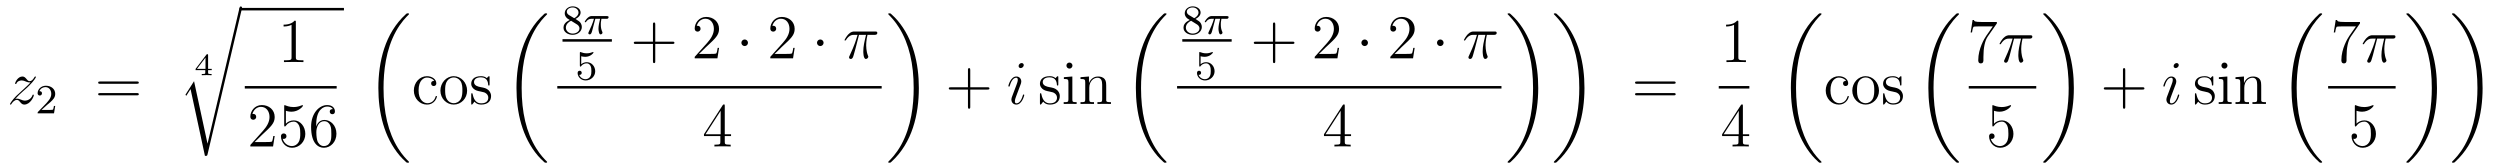 <?xml version='1.0'?>
<!-- This file was generated by dvisvgm 1.14.1 -->
<svg height='32pt' version='1.1' viewBox='0 -32 480 32' width='480pt' xmlns='http://www.w3.org/2000/svg' xmlns:xlink='http://www.w3.org/1999/xlink'>
<g id='page1'>
<g transform='matrix(1 0 0 1 -127 635)'>
<path d='M129.918 -648.008C130.432 -648.594 130.851 -648.965 131.448 -649.503C132.166 -650.124 132.476 -650.423 132.644 -650.602C133.481 -651.427 133.899 -652.121 133.899 -652.216C133.899 -652.312 133.803 -652.312 133.779 -652.312C133.696 -652.312 133.672 -652.264 133.612 -652.18C133.313 -651.666 133.026 -651.415 132.715 -651.415C132.464 -651.415 132.333 -651.523 132.106 -651.81C131.855 -652.108 131.652 -652.312 131.305 -652.312C130.432 -652.312 129.906 -651.224 129.906 -650.973C129.906 -650.937 129.918 -650.865 130.026 -650.865C130.121 -650.865 130.133 -650.913 130.169 -650.997C130.373 -651.475 130.946 -651.559 131.173 -651.559C131.424 -651.559 131.663 -651.475 131.914 -651.367C132.369 -651.176 132.56 -651.176 132.68 -651.176C132.763 -651.176 132.811 -651.176 132.871 -651.188C132.476 -650.722 131.831 -650.148 131.293 -649.658L130.086 -648.546C129.356 -647.805 128.914 -647.1 128.914 -647.016C128.914 -646.944 128.974 -646.92 129.046 -646.92C129.117 -646.92 129.129 -646.932 129.213 -647.076C129.404 -647.375 129.787 -647.817 130.229 -647.817C130.48 -647.817 130.6 -647.733 130.839 -647.434C131.066 -647.172 131.269 -646.92 131.652 -646.92C132.823 -646.92 133.493 -648.439 133.493 -648.713C133.493 -648.761 133.481 -648.833 133.361 -648.833C133.265 -648.833 133.253 -648.785 133.218 -648.666C132.954 -647.96 132.249 -647.673 131.783 -647.673C131.532 -647.673 131.293 -647.757 131.042 -647.865C130.564 -648.056 130.432 -648.056 130.277 -648.056C130.157 -648.056 130.026 -648.056 129.918 -648.008Z' fill-rule='evenodd'/>
<path d='M136.047 -646.866C136.175 -646.985 136.509 -647.248 136.637 -647.36C137.131 -647.814 137.601 -648.252 137.601 -648.977C137.601 -649.925 136.804 -650.539 135.808 -650.539C134.852 -650.539 134.222 -649.814 134.222 -649.105C134.222 -648.714 134.533 -648.658 134.645 -648.658C134.812 -648.658 135.059 -648.778 135.059 -649.081C135.059 -649.495 134.661 -649.495 134.565 -649.495C134.796 -650.077 135.33 -650.276 135.72 -650.276C136.462 -650.276 136.844 -649.647 136.844 -648.977C136.844 -648.148 136.262 -647.543 135.322 -646.579L134.318 -645.543C134.222 -645.455 134.222 -645.439 134.222 -645.24H137.37L137.601 -646.666H137.354C137.33 -646.507 137.266 -646.108 137.171 -645.957C137.123 -645.893 136.517 -645.893 136.39 -645.893H134.971L136.047 -646.866Z' fill-rule='evenodd'/>
<path d='M153.269 -650.913C153.436 -650.913 153.652 -650.913 153.652 -651.128C153.652 -651.355 153.448 -651.355 153.269 -651.355H146.228C146.061 -651.355 145.846 -651.355 145.846 -651.14C145.846 -650.913 146.049 -650.913 146.228 -650.913H153.269ZM153.269 -648.69C153.436 -648.69 153.652 -648.69 153.652 -648.905C153.652 -649.132 153.448 -649.132 153.269 -649.132H146.228C146.061 -649.132 145.846 -649.132 145.846 -648.917C145.846 -648.69 146.049 -648.69 146.228 -648.69H153.269Z' fill-rule='evenodd'/>
<path d='M167.652 -653.54V-653.773H166.953V-656.414C166.953 -656.552 166.953 -656.593 166.803 -656.593C166.695 -656.593 166.683 -656.576 166.63 -656.504L164.555 -653.773V-653.54H166.414V-653.062C166.414 -652.865 166.414 -652.793 165.912 -652.793H165.739V-652.56C165.858 -652.566 166.42 -652.584 166.683 -652.584C166.947 -652.584 167.508 -652.566 167.628 -652.56V-652.793H167.455C166.953 -652.793 166.953 -652.865 166.953 -653.062V-653.54H167.652ZM166.456 -655.942V-653.773H164.812L166.456 -655.942Z' fill-rule='evenodd'/>
<path d='M166.851 -639.435H166.839L164.257 -651.413L162.691 -648.951C162.607 -648.843 162.607 -648.819 162.607 -648.807C162.607 -648.759 162.762 -648.628 162.774 -648.616L163.587 -649.895L166.348 -637.068C166.743 -637.068 166.779 -637.068 166.851 -637.379L173.425 -665.268C173.449 -665.352 173.473 -665.459 173.473 -665.519C173.473 -665.651 173.378 -665.758 173.234 -665.758C173.043 -665.758 173.007 -665.603 172.971 -665.435L166.851 -639.435Z' fill-rule='evenodd'/>
<path d='M173 -665H193.039V-665.481H173'/>
<path d='M183.803 -662.742C183.803 -663.018 183.803 -663.029 183.564 -663.029C183.277 -662.707 182.679 -662.264 181.448 -662.264V-661.918C181.723 -661.918 182.32 -661.918 182.978 -662.228V-656C182.978 -655.57 182.942 -655.427 181.89 -655.427H181.52V-655.08C181.842 -655.104 183.002 -655.104 183.396 -655.104C183.791 -655.104 184.938 -655.104 185.261 -655.08V-655.427H184.891C183.839 -655.427 183.803 -655.57 183.803 -656V-662.742Z' fill-rule='evenodd'/>
<path d='M174 -650H191.641V-650.481H174'/>
<path d='M179.74 -640.888H179.477C179.441 -640.685 179.345 -640.027 179.226 -639.836C179.142 -639.729 178.461 -639.729 178.102 -639.729H175.891C176.213 -640.004 176.943 -640.769 177.253 -641.056C179.07 -642.729 179.74 -643.351 179.74 -644.534C179.74 -645.909 178.652 -646.829 177.265 -646.829C175.879 -646.829 175.066 -645.646 175.066 -644.618C175.066 -644.008 175.592 -644.008 175.628 -644.008C175.879 -644.008 176.189 -644.187 176.189 -644.57C176.189 -644.905 175.962 -645.132 175.628 -645.132C175.52 -645.132 175.496 -645.132 175.46 -645.12C175.688 -645.933 176.333 -646.483 177.11 -646.483C178.126 -646.483 178.748 -645.634 178.748 -644.534C178.748 -643.518 178.162 -642.633 177.481 -641.868L175.066 -639.167V-638.88H179.429L179.74 -640.888ZM181.89 -645.73C182.404 -645.562 182.822 -645.55 182.954 -645.55C184.305 -645.55 185.166 -646.542 185.166 -646.71C185.166 -646.758 185.142 -646.818 185.07 -646.818C185.046 -646.818 185.022 -646.818 184.914 -646.77C184.245 -646.483 183.671 -646.447 183.361 -646.447C182.571 -646.447 182.01 -646.686 181.782 -646.782C181.699 -646.818 181.675 -646.818 181.663 -646.818C181.567 -646.818 181.567 -646.746 181.567 -646.554V-643.004C181.567 -642.789 181.567 -642.717 181.711 -642.717C181.771 -642.717 181.782 -642.729 181.902 -642.873C182.237 -643.363 182.799 -643.65 183.396 -643.65C184.03 -643.65 184.341 -643.064 184.436 -642.861C184.64 -642.394 184.651 -641.809 184.651 -641.354C184.651 -640.9 184.651 -640.219 184.317 -639.681C184.054 -639.251 183.587 -638.952 183.061 -638.952C182.272 -638.952 181.496 -639.49 181.28 -640.362C181.34 -640.338 181.412 -640.327 181.472 -640.327C181.675 -640.327 181.998 -640.446 181.998 -640.852C181.998 -641.187 181.771 -641.378 181.472 -641.378C181.257 -641.378 180.946 -641.271 180.946 -640.805C180.946 -639.788 181.759 -638.629 183.086 -638.629C184.436 -638.629 185.62 -639.765 185.62 -641.283C185.62 -642.705 184.663 -643.889 183.408 -643.889C182.727 -643.889 182.201 -643.59 181.89 -643.255V-645.73ZM187.71 -643.04C187.71 -646.064 189.18 -646.542 189.826 -646.542C190.256 -646.542 190.687 -646.411 190.914 -646.053C190.77 -646.053 190.316 -646.053 190.316 -645.562C190.316 -645.299 190.495 -645.072 190.806 -645.072C191.105 -645.072 191.308 -645.252 191.308 -645.598C191.308 -646.22 190.854 -646.829 189.814 -646.829C188.308 -646.829 186.73 -645.288 186.73 -642.657C186.73 -639.37 188.165 -638.629 189.18 -638.629C190.484 -638.629 191.595 -639.765 191.595 -641.319C191.595 -642.908 190.484 -643.972 189.288 -643.972C188.224 -643.972 187.83 -643.052 187.71 -642.717V-643.04ZM189.18 -638.952C188.427 -638.952 188.069 -639.621 187.961 -639.872C187.854 -640.183 187.734 -640.769 187.734 -641.606C187.734 -642.55 188.165 -643.733 189.24 -643.733C189.898 -643.733 190.245 -643.291 190.424 -642.885C190.615 -642.442 190.615 -641.845 190.615 -641.331C190.615 -640.721 190.615 -640.183 190.388 -639.729C190.089 -639.155 189.659 -638.952 189.18 -638.952Z' fill-rule='evenodd'/>
<path d='M205.528 -635.88C205.528 -635.928 205.504 -635.952 205.48 -635.988C205.038 -636.43 204.236 -637.231 203.436 -638.522C201.511 -641.606 200.639 -645.491 200.639 -650.093C200.639 -653.309 201.07 -657.457 203.041 -661.019C203.986 -662.717 204.966 -663.697 205.492 -664.223C205.528 -664.259 205.528 -664.283 205.528 -664.319C205.528 -664.438 205.444 -664.438 205.277 -664.438C205.109 -664.438 205.086 -664.438 204.906 -664.259C200.902 -660.613 199.646 -655.138 199.646 -650.105C199.646 -645.407 200.722 -640.673 203.759 -637.099C203.998 -636.824 204.452 -636.334 204.942 -635.904C205.086 -635.76 205.109 -635.76 205.277 -635.76C205.444 -635.76 205.528 -635.76 205.528 -635.88Z' fill-rule='evenodd'/>
<path d='M210.367 -651.463C210.224 -651.463 209.782 -651.463 209.782 -650.973C209.782 -650.686 209.986 -650.483 210.272 -650.483C210.546 -650.483 210.774 -650.65 210.774 -650.997C210.774 -651.798 209.936 -652.372 208.969 -652.372C207.57 -652.372 206.459 -651.128 206.459 -649.622C206.459 -648.092 207.606 -646.92 208.957 -646.92C210.535 -646.92 210.894 -648.355 210.894 -648.462S210.81 -648.57 210.774 -648.57C210.666 -648.57 210.654 -648.534 210.618 -648.391C210.355 -647.542 209.71 -647.183 209.064 -647.183C208.336 -647.183 207.367 -647.817 207.367 -649.634C207.367 -651.618 208.384 -652.108 208.981 -652.108C209.435 -652.108 210.092 -651.929 210.367 -651.463ZM216.686 -649.598C216.686 -651.14 215.515 -652.372 214.129 -652.372C212.694 -652.372 211.559 -651.104 211.559 -649.598C211.559 -648.068 212.754 -646.92 214.117 -646.92C215.527 -646.92 216.686 -648.092 216.686 -649.598ZM214.129 -647.183C213.686 -647.183 213.149 -647.375 212.802 -647.96C212.479 -648.498 212.467 -649.204 212.467 -649.706C212.467 -650.16 212.467 -650.889 212.838 -651.427C213.173 -651.941 213.698 -652.132 214.117 -652.132C214.583 -652.132 215.084 -651.917 215.407 -651.451C215.778 -650.901 215.778 -650.148 215.778 -649.706C215.778 -649.287 215.778 -648.546 215.467 -647.984C215.132 -647.411 214.583 -647.183 214.129 -647.183ZM221 -652.097C221 -652.312 221 -652.372 220.882 -652.372C220.786 -652.372 220.559 -652.108 220.475 -652.001C220.104 -652.3 219.733 -652.372 219.352 -652.372C217.904 -652.372 217.475 -651.582 217.475 -650.925C217.475 -650.793 217.475 -650.375 217.928 -649.957C218.311 -649.622 218.718 -649.538 219.268 -649.431C219.925 -649.299 220.08 -649.263 220.379 -649.024C220.595 -648.845 220.75 -648.582 220.75 -648.247C220.75 -647.733 220.451 -647.16 219.398 -647.16C218.61 -647.16 218.036 -647.614 217.774 -648.809C217.726 -649.024 217.726 -649.036 217.714 -649.048C217.69 -649.096 217.642 -649.096 217.606 -649.096C217.475 -649.096 217.475 -649.036 217.475 -648.821V-647.195C217.475 -646.98 217.475 -646.92 217.594 -646.92C217.654 -646.92 217.666 -646.932 217.868 -647.183C217.928 -647.267 217.928 -647.291 218.108 -647.482C218.562 -646.92 219.208 -646.92 219.41 -646.92C220.666 -646.92 221.287 -647.614 221.287 -648.558C221.287 -649.204 220.894 -649.586 220.786 -649.694C220.355 -650.064 220.033 -650.136 219.244 -650.28C218.885 -650.351 218.012 -650.519 218.012 -651.236C218.012 -651.607 218.263 -652.156 219.34 -652.156C220.642 -652.156 220.714 -651.045 220.738 -650.674C220.75 -650.578 220.834 -650.578 220.87 -650.578C221 -650.578 221 -650.638 221 -650.853V-652.097Z' fill-rule='evenodd'/>
<path d='M232.048 -635.88C232.048 -635.928 232.024 -635.952 232 -635.988C231.558 -636.43 230.756 -637.231 229.956 -638.522C228.031 -641.606 227.159 -645.491 227.159 -650.093C227.159 -653.309 227.59 -657.457 229.561 -661.019C230.506 -662.717 231.486 -663.697 232.012 -664.223C232.048 -664.259 232.048 -664.283 232.048 -664.319C232.048 -664.438 231.964 -664.438 231.797 -664.438C231.629 -664.438 231.606 -664.438 231.426 -664.259C227.422 -660.613 226.166 -655.138 226.166 -650.105C226.166 -645.407 227.242 -640.673 230.279 -637.099C230.518 -636.824 230.972 -636.334 231.462 -635.904C231.606 -635.76 231.629 -635.76 231.797 -635.76C231.964 -635.76 232.048 -635.76 232.048 -635.88Z' fill-rule='evenodd'/>
<path d='M237.486 -663.357C237.932 -663.572 238.474 -663.97 238.474 -664.592C238.474 -665.349 237.701 -665.779 236.959 -665.779C236.116 -665.779 235.429 -665.197 235.429 -664.448C235.429 -664.153 235.534 -663.882 235.733 -663.652C235.868 -663.484 235.9 -663.468 236.394 -663.157C235.405 -662.719 235.19 -662.137 235.19 -661.691C235.19 -660.815 236.075 -660.313 236.944 -660.313C237.924 -660.313 238.712 -660.974 238.712 -661.819C238.712 -662.321 238.441 -662.655 238.314 -662.791C238.178 -662.918 238.171 -662.926 237.486 -663.357ZM236.25 -664.106C236.02 -664.241 235.828 -664.472 235.828 -664.751C235.828 -665.253 236.378 -665.572 236.944 -665.572C237.565 -665.572 238.075 -665.149 238.075 -664.592C238.075 -664.129 237.716 -663.739 237.246 -663.508L236.25 -664.106ZM236.641 -663.014C236.672 -662.998 237.581 -662.44 237.716 -662.352C237.844 -662.281 238.259 -662.026 238.259 -661.548C238.259 -660.934 237.613 -660.552 236.959 -660.552C236.25 -660.552 235.645 -661.038 235.645 -661.691C235.645 -662.289 236.09 -662.759 236.641 -663.014Z' fill-rule='evenodd'/>
<path d='M241.302 -663.388H242.219C242.052 -662.663 241.908 -662.074 241.908 -661.484C241.908 -661.428 241.908 -661.086 241.996 -660.799C242.099 -660.464 242.179 -660.4 242.322 -660.4C242.497 -660.4 242.681 -660.552 242.681 -660.743C242.681 -660.799 242.672 -660.815 242.641 -660.886C242.473 -661.253 242.354 -661.635 242.354 -662.289C242.354 -662.472 242.354 -662.807 242.473 -663.388H243.438C243.565 -663.388 243.653 -663.388 243.733 -663.452C243.828 -663.54 243.852 -663.643 243.852 -663.691C243.852 -663.914 243.653 -663.914 243.517 -663.914H240.641C240.474 -663.914 240.17 -663.914 239.78 -663.532C239.494 -663.245 239.27 -662.878 239.27 -662.823C239.27 -662.751 239.326 -662.727 239.39 -662.727C239.47 -662.727 239.485 -662.751 239.533 -662.815C239.923 -663.388 240.394 -663.388 240.577 -663.388H241.039C240.809 -662.544 240.385 -661.58 240.091 -660.998C240.035 -660.878 239.956 -660.719 239.956 -660.647C239.956 -660.48 240.091 -660.4 240.218 -660.4C240.522 -660.4 240.601 -660.703 240.768 -661.357L241.302 -663.388Z' fill-rule='evenodd'/>
<path d='M235 -659H244.481V-659.481H235'/>
<path d='M238.596 -656.198C238.699 -656.166 239.018 -656.087 239.352 -656.087C240.349 -656.087 240.954 -656.788 240.954 -656.907C240.954 -656.995 240.899 -657.019 240.858 -657.019C240.842 -657.019 240.827 -657.019 240.755 -656.979C240.444 -656.86 240.078 -656.764 239.647 -656.764C239.177 -656.764 238.787 -656.883 238.54 -656.979C238.46 -657.019 238.444 -657.019 238.436 -657.019C238.332 -657.019 238.332 -656.931 238.332 -656.788V-654.453C238.332 -654.31 238.332 -654.214 238.46 -654.214C238.524 -654.214 238.548 -654.246 238.588 -654.31C238.684 -654.429 238.986 -654.836 239.664 -654.836C240.109 -654.836 240.325 -654.469 240.396 -654.318C240.532 -654.031 240.548 -653.664 240.548 -653.353C240.548 -653.059 240.54 -652.628 240.317 -652.278C240.166 -652.039 239.846 -651.792 239.424 -651.792C238.907 -651.792 238.397 -652.118 238.213 -652.636C238.237 -652.628 238.285 -652.628 238.292 -652.628C238.516 -652.628 238.691 -652.772 238.691 -653.019C238.691 -653.314 238.46 -653.417 238.301 -653.417C238.157 -653.417 237.902 -653.337 237.902 -652.995C237.902 -652.278 238.524 -651.553 239.441 -651.553C240.437 -651.553 241.28 -652.326 241.28 -653.314C241.28 -654.238 240.612 -655.059 239.671 -655.059C239.273 -655.059 238.898 -654.931 238.596 -654.66V-656.198Z' fill-rule='evenodd'/>
<path d='M252.81 -658.561H256.109C256.277 -658.561 256.492 -658.561 256.492 -658.777C256.492 -659.004 256.289 -659.004 256.109 -659.004H252.81V-662.303C252.81 -662.47 252.81 -662.686 252.594 -662.686C252.367 -662.686 252.367 -662.482 252.367 -662.303V-659.004H249.068C248.9 -659.004 248.686 -659.004 248.686 -658.788C248.686 -658.561 248.888 -658.561 249.068 -658.561H252.367V-655.262C252.367 -655.095 252.367 -654.88 252.582 -654.88C252.81 -654.88 252.81 -655.083 252.81 -655.262V-658.561Z' fill-rule='evenodd'/>
<path d='M265.057 -657.808H264.794C264.758 -657.605 264.662 -656.947 264.542 -656.756C264.46 -656.649 263.778 -656.649 263.419 -656.649H261.208C261.53 -656.924 262.26 -657.689 262.571 -657.976C264.388 -659.649 265.057 -660.271 265.057 -661.454C265.057 -662.829 263.969 -663.749 262.583 -663.749C261.196 -663.749 260.383 -662.566 260.383 -661.538C260.383 -660.928 260.909 -660.928 260.945 -660.928C261.196 -660.928 261.506 -661.107 261.506 -661.49C261.506 -661.825 261.28 -662.052 260.945 -662.052C260.837 -662.052 260.814 -662.052 260.778 -662.04C261.005 -662.853 261.65 -663.403 262.427 -663.403C263.443 -663.403 264.065 -662.554 264.065 -661.454C264.065 -660.438 263.479 -659.553 262.798 -658.788L260.383 -656.087V-655.8H264.746L265.057 -657.808Z' fill-rule='evenodd'/>
<path d='M270.612 -658.788C270.612 -659.135 270.324 -659.422 269.977 -659.422C269.632 -659.422 269.345 -659.135 269.345 -658.788C269.345 -658.442 269.632 -658.155 269.977 -658.155C270.324 -658.155 270.612 -658.442 270.612 -658.788Z' fill-rule='evenodd'/>
<path d='M279.575 -657.808H279.312C279.276 -657.605 279.181 -656.947 279.061 -656.756C278.977 -656.649 278.296 -656.649 277.938 -656.649H275.726C276.049 -656.924 276.778 -657.689 277.088 -657.976C278.905 -659.649 279.575 -660.271 279.575 -661.454C279.575 -662.829 278.488 -663.749 277.1 -663.749C275.714 -663.749 274.901 -662.566 274.901 -661.538C274.901 -660.928 275.428 -660.928 275.462 -660.928C275.714 -660.928 276.025 -661.107 276.025 -661.49C276.025 -661.825 275.797 -662.052 275.462 -662.052C275.356 -662.052 275.332 -662.052 275.296 -662.04C275.522 -662.853 276.168 -663.403 276.946 -663.403C277.962 -663.403 278.582 -662.554 278.582 -661.454C278.582 -660.438 277.997 -659.553 277.316 -658.788L274.901 -656.087V-655.8H279.264L279.575 -657.808Z' fill-rule='evenodd'/>
<path d='M285.13 -658.788C285.13 -659.135 284.843 -659.422 284.496 -659.422C284.149 -659.422 283.862 -659.135 283.862 -658.788C283.862 -658.442 284.149 -658.155 284.496 -658.155C284.843 -658.155 285.13 -658.442 285.13 -658.788Z' fill-rule='evenodd'/>
<path d='M291.93 -660.307H293.281C292.958 -658.968 292.754 -658.095 292.754 -657.139C292.754 -656.972 292.754 -655.68 293.245 -655.68C293.496 -655.68 293.711 -655.908 293.711 -656.111C293.711 -656.171 293.711 -656.194 293.627 -656.374C293.305 -657.199 293.305 -658.227 293.305 -658.31C293.305 -658.382 293.305 -659.231 293.556 -660.307H294.894C295.05 -660.307 295.445 -660.307 295.445 -660.689C295.445 -660.952 295.217 -660.952 295.002 -660.952H291.07C290.794 -660.952 290.388 -660.952 289.838 -660.367C289.528 -660.02 289.145 -659.386 289.145 -659.314C289.145 -659.243 289.205 -659.219 289.276 -659.219C289.36 -659.219 289.372 -659.255 289.432 -659.327C290.053 -660.307 290.675 -660.307 290.974 -660.307H291.655C291.392 -659.41 291.094 -658.37 290.113 -656.278C290.017 -656.087 290.017 -656.063 290.017 -655.991C290.017 -655.74 290.232 -655.68 290.34 -655.68C290.687 -655.68 290.782 -655.991 290.926 -656.493C291.116 -657.103 291.116 -657.127 291.236 -657.605L291.93 -660.307Z' fill-rule='evenodd'/>
<path d='M234 -650H296.281V-650.481H234'/>
<path d='M266.155 -646.662C266.155 -646.889 266.155 -646.949 265.988 -646.949C265.892 -646.949 265.856 -646.949 265.76 -646.806L262.163 -641.223V-640.876H265.307V-639.788C265.307 -639.346 265.283 -639.227 264.41 -639.227H264.17V-638.88C264.446 -638.904 265.391 -638.904 265.726 -638.904C266.059 -638.904 267.017 -638.904 267.29 -638.88V-639.227H267.052C266.191 -639.227 266.155 -639.346 266.155 -639.788V-640.876H267.362V-641.223H266.155V-646.662ZM265.367 -645.73V-641.223H262.462L265.367 -645.73Z' fill-rule='evenodd'/>
<path d='M303.42 -650.093C303.42 -654.791 302.344 -659.525 299.308 -663.099C299.069 -663.374 298.614 -663.864 298.124 -664.295C297.98 -664.438 297.956 -664.438 297.79 -664.438C297.646 -664.438 297.539 -664.438 297.539 -664.319C297.539 -664.271 297.587 -664.223 297.61 -664.199C298.028 -663.769 298.829 -662.968 299.63 -661.677C301.555 -658.593 302.428 -654.708 302.428 -650.105C302.428 -646.89 301.997 -642.742 300.025 -639.179C299.081 -637.482 298.088 -636.49 297.587 -635.988C297.562 -635.952 297.539 -635.916 297.539 -635.88C297.539 -635.76 297.646 -635.76 297.79 -635.76C297.956 -635.76 297.98 -635.76 298.16 -635.94C302.165 -639.586 303.42 -645.061 303.42 -650.093Z' fill-rule='evenodd'/>
<path d='M313.29 -649.801H316.589C316.757 -649.801 316.972 -649.801 316.972 -650.017C316.972 -650.244 316.769 -650.244 316.589 -650.244H313.29V-653.543C313.29 -653.71 313.29 -653.926 313.074 -653.926C312.847 -653.926 312.847 -653.722 312.847 -653.543V-650.244H309.548C309.38 -650.244 309.166 -650.244 309.166 -650.028C309.166 -649.801 309.368 -649.801 309.548 -649.801H312.847V-646.502C312.847 -646.335 312.847 -646.12 313.062 -646.12C313.29 -646.12 313.29 -646.323 313.29 -646.502V-649.801Z' fill-rule='evenodd'/>
<path d='M323.66 -648.749C323.66 -648.809 323.612 -648.857 323.54 -648.857C323.434 -648.857 323.422 -648.821 323.362 -648.618C323.051 -647.53 322.56 -647.16 322.166 -647.16C322.022 -647.16 321.856 -647.195 321.856 -647.554C321.856 -647.877 321.998 -648.235 322.13 -648.594L322.967 -650.817C323.003 -650.913 323.087 -651.128 323.087 -651.355C323.087 -651.858 322.728 -652.312 322.142 -652.312C321.042 -652.312 320.6 -650.578 320.6 -650.483C320.6 -650.435 320.648 -650.375 320.731 -650.375C320.839 -650.375 320.851 -650.423 320.899 -650.59C321.186 -651.594 321.64 -652.073 322.106 -652.073C322.213 -652.073 322.417 -652.061 322.417 -651.678C322.417 -651.367 322.261 -650.973 322.166 -650.71L321.329 -648.487C321.258 -648.295 321.186 -648.104 321.186 -647.889C321.186 -647.351 321.557 -646.92 322.13 -646.92C323.23 -646.92 323.66 -648.666 323.66 -648.749ZM323.564 -654.499C323.564 -654.679 323.422 -654.894 323.158 -654.894C322.883 -654.894 322.572 -654.631 322.572 -654.32C322.572 -654.021 322.824 -653.926 322.967 -653.926C323.29 -653.926 323.564 -654.236 323.564 -654.499Z' fill-rule='evenodd'/>
<path d='M330.196 -652.097C330.196 -652.312 330.196 -652.372 330.076 -652.372C329.98 -652.372 329.753 -652.108 329.669 -652.001C329.299 -652.3 328.928 -652.372 328.546 -652.372C327.098 -652.372 326.669 -651.582 326.669 -650.925C326.669 -650.793 326.669 -650.375 327.122 -649.957C327.505 -649.622 327.912 -649.538 328.462 -649.431C329.119 -649.299 329.275 -649.263 329.574 -649.024C329.789 -648.845 329.945 -648.582 329.945 -648.247C329.945 -647.733 329.645 -647.16 328.594 -647.16C327.804 -647.16 327.23 -647.614 326.968 -648.809C326.92 -649.024 326.92 -649.036 326.908 -649.048C326.884 -649.096 326.836 -649.096 326.8 -649.096C326.669 -649.096 326.669 -649.036 326.669 -648.821V-647.195C326.669 -646.98 326.669 -646.92 326.789 -646.92C326.848 -646.92 326.86 -646.932 327.064 -647.183C327.122 -647.267 327.122 -647.291 327.302 -647.482C327.756 -646.92 328.402 -646.92 328.606 -646.92C329.861 -646.92 330.482 -647.614 330.482 -648.558C330.482 -649.204 330.088 -649.586 329.98 -649.694C329.55 -650.064 329.227 -650.136 328.438 -650.28C328.079 -650.351 327.206 -650.519 327.206 -651.236C327.206 -651.607 327.457 -652.156 328.534 -652.156C329.837 -652.156 329.909 -651.045 329.932 -650.674C329.945 -650.578 330.028 -650.578 330.064 -650.578C330.196 -650.578 330.196 -650.638 330.196 -650.853V-652.097ZM332.914 -654.404C332.914 -654.714 332.663 -654.989 332.328 -654.989C332.017 -654.989 331.754 -654.738 331.754 -654.416C331.754 -654.057 332.041 -653.83 332.328 -653.83C332.699 -653.83 332.914 -654.141 332.914 -654.404ZM331.265 -652.18V-651.833C332.029 -651.833 332.137 -651.762 332.137 -651.176V-647.925C332.137 -647.387 332.005 -647.387 331.229 -647.387V-647.04C331.564 -647.064 332.137 -647.064 332.484 -647.064C332.615 -647.064 333.308 -647.064 333.715 -647.04V-647.387C332.939 -647.387 332.891 -647.447 332.891 -647.913V-652.312L331.265 -652.18ZM339.394 -649.945C339.394 -651.057 339.394 -651.391 339.119 -651.774C338.772 -652.24 338.21 -652.312 337.804 -652.312C336.644 -652.312 336.19 -651.32 336.095 -651.081H336.083V-652.312L334.457 -652.18V-651.833C335.269 -651.833 335.365 -651.75 335.365 -651.164V-647.925C335.365 -647.387 335.233 -647.387 334.457 -647.387V-647.04C334.768 -647.064 335.413 -647.064 335.748 -647.064C336.095 -647.064 336.739 -647.064 337.051 -647.04V-647.387C336.286 -647.387 336.142 -647.387 336.142 -647.925V-650.148C336.142 -651.403 336.967 -652.073 337.708 -652.073C338.449 -652.073 338.616 -651.463 338.616 -650.734V-647.925C338.616 -647.387 338.485 -647.387 337.708 -647.387V-647.04C338.02 -647.064 338.664 -647.064 338.999 -647.064C339.346 -647.064 339.991 -647.064 340.302 -647.04V-647.387C339.704 -647.387 339.406 -647.387 339.394 -647.745V-649.945Z' fill-rule='evenodd'/>
<path d='M350.968 -635.88C350.968 -635.928 350.944 -635.952 350.92 -635.988C350.478 -636.43 349.676 -637.231 348.876 -638.522C346.951 -641.606 346.079 -645.491 346.079 -650.093C346.079 -653.309 346.51 -657.457 348.481 -661.019C349.426 -662.717 350.406 -663.697 350.932 -664.223C350.968 -664.259 350.968 -664.283 350.968 -664.319C350.968 -664.438 350.884 -664.438 350.717 -664.438C350.549 -664.438 350.526 -664.438 350.346 -664.259C346.342 -660.613 345.086 -655.138 345.086 -650.105C345.086 -645.407 346.162 -640.673 349.199 -637.099C349.438 -636.824 349.892 -636.334 350.382 -635.904C350.526 -635.76 350.549 -635.76 350.717 -635.76C350.884 -635.76 350.968 -635.76 350.968 -635.88Z' fill-rule='evenodd'/>
<path d='M356.526 -663.357C356.972 -663.572 357.514 -663.97 357.514 -664.592C357.514 -665.349 356.741 -665.779 355.999 -665.779C355.156 -665.779 354.469 -665.197 354.469 -664.448C354.469 -664.153 354.574 -663.882 354.773 -663.652C354.908 -663.484 354.94 -663.468 355.434 -663.157C354.445 -662.719 354.23 -662.137 354.23 -661.691C354.23 -660.815 355.115 -660.313 355.984 -660.313C356.964 -660.313 357.752 -660.974 357.752 -661.819C357.752 -662.321 357.481 -662.655 357.354 -662.791C357.218 -662.918 357.211 -662.926 356.526 -663.357ZM355.29 -664.106C355.06 -664.241 354.868 -664.472 354.868 -664.751C354.868 -665.253 355.418 -665.572 355.984 -665.572C356.605 -665.572 357.115 -665.149 357.115 -664.592C357.115 -664.129 356.756 -663.739 356.286 -663.508L355.29 -664.106ZM355.681 -663.014C355.712 -662.998 356.621 -662.44 356.756 -662.352C356.884 -662.281 357.299 -662.026 357.299 -661.548C357.299 -660.934 356.653 -660.552 355.999 -660.552C355.29 -660.552 354.685 -661.038 354.685 -661.691C354.685 -662.289 355.13 -662.759 355.681 -663.014Z' fill-rule='evenodd'/>
<path d='M360.342 -663.388H361.259C361.091 -662.663 360.948 -662.074 360.948 -661.484C360.948 -661.428 360.948 -661.086 361.036 -660.799C361.139 -660.464 361.219 -660.4 361.362 -660.4C361.537 -660.4 361.721 -660.552 361.721 -660.743C361.721 -660.799 361.712 -660.815 361.681 -660.886C361.513 -661.253 361.394 -661.635 361.394 -662.289C361.394 -662.472 361.394 -662.807 361.513 -663.388H362.478C362.605 -663.388 362.693 -663.388 362.773 -663.452C362.868 -663.54 362.892 -663.643 362.892 -663.691C362.892 -663.914 362.693 -663.914 362.557 -663.914H359.681C359.514 -663.914 359.21 -663.914 358.82 -663.532C358.534 -663.245 358.31 -662.878 358.31 -662.823C358.31 -662.751 358.366 -662.727 358.43 -662.727C358.51 -662.727 358.525 -662.751 358.573 -662.815C358.963 -663.388 359.434 -663.388 359.617 -663.388H360.079C359.849 -662.544 359.425 -661.58 359.131 -660.998C359.075 -660.878 358.996 -660.719 358.996 -660.647C358.996 -660.48 359.131 -660.4 359.258 -660.4C359.561 -660.4 359.641 -660.703 359.808 -661.357L360.342 -663.388Z' fill-rule='evenodd'/>
<path d='M354 -659H363.48V-659.481H354'/>
<path d='M357.516 -656.198C357.619 -656.166 357.938 -656.087 358.272 -656.087C359.269 -656.087 359.874 -656.788 359.874 -656.907C359.874 -656.995 359.819 -657.019 359.778 -657.019C359.762 -657.019 359.747 -657.019 359.675 -656.979C359.364 -656.86 358.998 -656.764 358.567 -656.764C358.097 -656.764 357.707 -656.883 357.46 -656.979C357.38 -657.019 357.364 -657.019 357.356 -657.019C357.252 -657.019 357.252 -656.931 357.252 -656.788V-654.453C357.252 -654.31 357.252 -654.214 357.38 -654.214C357.444 -654.214 357.468 -654.246 357.508 -654.31C357.604 -654.429 357.906 -654.836 358.584 -654.836C359.029 -654.836 359.245 -654.469 359.316 -654.318C359.452 -654.031 359.468 -653.664 359.468 -653.353C359.468 -653.059 359.46 -652.628 359.237 -652.278C359.086 -652.039 358.766 -651.792 358.344 -651.792C357.827 -651.792 357.317 -652.118 357.133 -652.636C357.157 -652.628 357.205 -652.628 357.212 -652.628C357.436 -652.628 357.611 -652.772 357.611 -653.019C357.611 -653.314 357.38 -653.417 357.221 -653.417C357.077 -653.417 356.822 -653.337 356.822 -652.995C356.822 -652.278 357.444 -651.553 358.361 -651.553C359.357 -651.553 360.2 -652.326 360.2 -653.314C360.2 -654.238 359.532 -655.059 358.591 -655.059C358.193 -655.059 357.818 -654.931 357.516 -654.66V-656.198Z' fill-rule='evenodd'/>
<path d='M371.85 -658.561H375.149C375.317 -658.561 375.532 -658.561 375.532 -658.777C375.532 -659.004 375.329 -659.004 375.149 -659.004H371.85V-662.303C371.85 -662.47 371.85 -662.686 371.634 -662.686C371.407 -662.686 371.407 -662.482 371.407 -662.303V-659.004H368.108C367.94 -659.004 367.726 -659.004 367.726 -658.788C367.726 -658.561 367.928 -658.561 368.108 -658.561H371.407V-655.262C371.407 -655.095 371.407 -654.88 371.622 -654.88C371.85 -654.88 371.85 -655.083 371.85 -655.262V-658.561Z' fill-rule='evenodd'/>
<path d='M384.097 -657.808H383.834C383.798 -657.605 383.702 -656.947 383.582 -656.756C383.5 -656.649 382.818 -656.649 382.459 -656.649H380.248C380.57 -656.924 381.3 -657.689 381.611 -657.976C383.428 -659.649 384.097 -660.271 384.097 -661.454C384.097 -662.829 383.009 -663.749 381.623 -663.749C380.236 -663.749 379.423 -662.566 379.423 -661.538C379.423 -660.928 379.949 -660.928 379.985 -660.928C380.236 -660.928 380.546 -661.107 380.546 -661.49C380.546 -661.825 380.32 -662.052 379.985 -662.052C379.877 -662.052 379.854 -662.052 379.818 -662.04C380.045 -662.853 380.69 -663.403 381.467 -663.403C382.483 -663.403 383.105 -662.554 383.105 -661.454C383.105 -660.438 382.519 -659.553 381.838 -658.788L379.423 -656.087V-655.8H383.786L384.097 -657.808Z' fill-rule='evenodd'/>
<path d='M389.651 -658.788C389.651 -659.135 389.364 -659.422 389.017 -659.422C388.672 -659.422 388.385 -659.135 388.385 -658.788C388.385 -658.442 388.672 -658.155 389.017 -658.155C389.364 -658.155 389.651 -658.442 389.651 -658.788Z' fill-rule='evenodd'/>
<path d='M398.615 -657.808H398.352C398.316 -657.605 398.221 -656.947 398.101 -656.756C398.017 -656.649 397.336 -656.649 396.978 -656.649H394.766C395.089 -656.924 395.818 -657.689 396.128 -657.976C397.945 -659.649 398.615 -660.271 398.615 -661.454C398.615 -662.829 397.528 -663.749 396.14 -663.749C394.754 -663.749 393.941 -662.566 393.941 -661.538C393.941 -660.928 394.468 -660.928 394.502 -660.928C394.754 -660.928 395.065 -661.107 395.065 -661.49C395.065 -661.825 394.837 -662.052 394.502 -662.052C394.396 -662.052 394.372 -662.052 394.336 -662.04C394.562 -662.853 395.208 -663.403 395.986 -663.403C397.001 -663.403 397.622 -662.554 397.622 -661.454C397.622 -660.438 397.037 -659.553 396.356 -658.788L393.941 -656.087V-655.8H398.304L398.615 -657.808Z' fill-rule='evenodd'/>
<path d='M404.17 -658.788C404.17 -659.135 403.883 -659.422 403.536 -659.422C403.189 -659.422 402.902 -659.135 402.902 -658.788C402.902 -658.442 403.189 -658.155 403.536 -658.155C403.883 -658.155 404.17 -658.442 404.17 -658.788Z' fill-rule='evenodd'/>
<path d='M410.85 -660.307H412.201C411.878 -658.968 411.674 -658.095 411.674 -657.139C411.674 -656.972 411.674 -655.68 412.165 -655.68C412.416 -655.68 412.631 -655.908 412.631 -656.111C412.631 -656.171 412.631 -656.194 412.547 -656.374C412.225 -657.199 412.225 -658.227 412.225 -658.31C412.225 -658.382 412.225 -659.231 412.476 -660.307H413.814C413.97 -660.307 414.365 -660.307 414.365 -660.689C414.365 -660.952 414.137 -660.952 413.922 -660.952H409.99C409.714 -660.952 409.308 -660.952 408.758 -660.367C408.448 -660.02 408.065 -659.386 408.065 -659.314C408.065 -659.243 408.125 -659.219 408.196 -659.219C408.28 -659.219 408.292 -659.255 408.352 -659.327C408.973 -660.307 409.595 -660.307 409.894 -660.307H410.575C410.312 -659.41 410.014 -658.37 409.033 -656.278C408.937 -656.087 408.937 -656.063 408.937 -655.991C408.937 -655.74 409.152 -655.68 409.26 -655.68C409.607 -655.68 409.702 -655.991 409.846 -656.493C410.036 -657.103 410.036 -657.127 410.156 -657.605L410.85 -660.307Z' fill-rule='evenodd'/>
<path d='M353 -650H415.282V-650.481H353'/>
<path d='M385.195 -646.662C385.195 -646.889 385.195 -646.949 385.028 -646.949C384.932 -646.949 384.896 -646.949 384.8 -646.806L381.203 -641.223V-640.876H384.347V-639.788C384.347 -639.346 384.323 -639.227 383.45 -639.227H383.21V-638.88C383.486 -638.904 384.431 -638.904 384.766 -638.904C385.099 -638.904 386.057 -638.904 386.33 -638.88V-639.227H386.092C385.231 -639.227 385.195 -639.346 385.195 -639.788V-640.876H386.402V-641.223H385.195V-646.662ZM384.407 -645.73V-641.223H381.502L384.407 -645.73Z' fill-rule='evenodd'/>
<path d='M422.34 -650.093C422.34 -654.791 421.264 -659.525 418.228 -663.099C417.989 -663.374 417.534 -663.864 417.044 -664.295C416.9 -664.438 416.876 -664.438 416.71 -664.438C416.566 -664.438 416.459 -664.438 416.459 -664.319C416.459 -664.271 416.507 -664.223 416.53 -664.199C416.948 -663.769 417.749 -662.968 418.55 -661.677C420.475 -658.593 421.348 -654.708 421.348 -650.105C421.348 -646.89 420.917 -642.742 418.945 -639.179C418.001 -637.482 417.008 -636.49 416.507 -635.988C416.482 -635.952 416.459 -635.916 416.459 -635.88C416.459 -635.76 416.566 -635.76 416.71 -635.76C416.876 -635.76 416.9 -635.76 417.08 -635.94C421.085 -639.586 422.34 -645.061 422.34 -650.093Z' fill-rule='evenodd'/>
<path d='M431.218 -650.093C431.218 -654.791 430.142 -659.525 427.105 -663.099C426.866 -663.374 426.412 -663.864 425.922 -664.295C425.778 -664.438 425.755 -664.438 425.587 -664.438C425.443 -664.438 425.336 -664.438 425.336 -664.319C425.336 -664.271 425.384 -664.223 425.408 -664.199C425.826 -663.769 426.628 -662.968 427.428 -661.677C429.353 -658.593 430.225 -654.708 430.225 -650.105C430.225 -646.89 429.796 -642.742 427.823 -639.179C426.878 -637.482 425.886 -636.49 425.384 -635.988C425.36 -635.952 425.336 -635.916 425.336 -635.88C425.336 -635.76 425.443 -635.76 425.587 -635.76C425.755 -635.76 425.778 -635.76 425.958 -635.94C429.962 -639.586 431.218 -645.061 431.218 -650.093Z' fill-rule='evenodd'/>
<path d='M448.349 -650.913C448.517 -650.913 448.732 -650.913 448.732 -651.128C448.732 -651.355 448.529 -651.355 448.349 -651.355H441.308C441.14 -651.355 440.926 -651.355 440.926 -651.14C440.926 -650.913 441.128 -650.913 441.308 -650.913H448.349ZM448.349 -648.69C448.517 -648.69 448.732 -648.69 448.732 -648.905C448.732 -649.132 448.529 -649.132 448.349 -649.132H441.308C441.14 -649.132 440.926 -649.132 440.926 -648.917C440.926 -648.69 441.128 -648.69 441.308 -648.69H448.349Z' fill-rule='evenodd'/>
<path d='M460.763 -662.742C460.763 -663.018 460.763 -663.029 460.524 -663.029C460.237 -662.707 459.64 -662.264 458.408 -662.264V-661.918C458.683 -661.918 459.281 -661.918 459.938 -662.228V-656C459.938 -655.57 459.902 -655.427 458.85 -655.427H458.479V-655.08C458.802 -655.104 459.962 -655.104 460.356 -655.104C460.751 -655.104 461.898 -655.104 462.221 -655.08V-655.427H461.851C460.799 -655.427 460.763 -655.57 460.763 -656V-662.742Z' fill-rule='evenodd'/>
<path d='M457 -650H462.878V-650.481H457'/>
<path d='M461.635 -646.662C461.635 -646.889 461.635 -646.949 461.468 -646.949C461.372 -646.949 461.336 -646.949 461.24 -646.806L457.643 -641.223V-640.876H460.787V-639.788C460.787 -639.346 460.763 -639.227 459.89 -639.227H459.65V-638.88C459.926 -638.904 460.871 -638.904 461.206 -638.904C461.539 -638.904 462.497 -638.904 462.77 -638.88V-639.227H462.532C461.671 -639.227 461.635 -639.346 461.635 -639.788V-640.876H462.842V-641.223H461.635V-646.662ZM460.847 -645.73V-641.223H457.942L460.847 -645.73Z' fill-rule='evenodd'/>
<path d='M476.728 -635.88C476.728 -635.928 476.704 -635.952 476.68 -635.988C476.238 -636.43 475.436 -637.231 474.636 -638.522C472.711 -641.606 471.839 -645.491 471.839 -650.093C471.839 -653.309 472.27 -657.457 474.241 -661.019C475.186 -662.717 476.166 -663.697 476.692 -664.223C476.728 -664.259 476.728 -664.283 476.728 -664.319C476.728 -664.438 476.644 -664.438 476.477 -664.438C476.309 -664.438 476.286 -664.438 476.106 -664.259C472.102 -660.613 470.846 -655.138 470.846 -650.105C470.846 -645.407 471.922 -640.673 474.959 -637.099C475.198 -636.824 475.652 -636.334 476.142 -635.904C476.286 -635.76 476.309 -635.76 476.477 -635.76C476.644 -635.76 476.728 -635.76 476.728 -635.88Z' fill-rule='evenodd'/>
<path d='M481.447 -651.463C481.304 -651.463 480.862 -651.463 480.862 -650.973C480.862 -650.686 481.066 -650.483 481.352 -650.483C481.626 -650.483 481.854 -650.65 481.854 -650.997C481.854 -651.798 481.016 -652.372 480.049 -652.372C478.65 -652.372 477.539 -651.128 477.539 -649.622C477.539 -648.092 478.686 -646.92 480.037 -646.92C481.615 -646.92 481.974 -648.355 481.974 -648.462S481.89 -648.57 481.854 -648.57C481.746 -648.57 481.734 -648.534 481.698 -648.391C481.435 -647.542 480.79 -647.183 480.144 -647.183C479.416 -647.183 478.447 -647.817 478.447 -649.634C478.447 -651.618 479.464 -652.108 480.061 -652.108C480.515 -652.108 481.172 -651.929 481.447 -651.463ZM487.766 -649.598C487.766 -651.14 486.595 -652.372 485.209 -652.372C483.774 -652.372 482.639 -651.104 482.639 -649.598C482.639 -648.068 483.834 -646.92 485.197 -646.92C486.607 -646.92 487.766 -648.092 487.766 -649.598ZM485.209 -647.183C484.766 -647.183 484.229 -647.375 483.882 -647.96C483.559 -648.498 483.547 -649.204 483.547 -649.706C483.547 -650.16 483.547 -650.889 483.918 -651.427C484.253 -651.941 484.778 -652.132 485.197 -652.132C485.663 -652.132 486.164 -651.917 486.487 -651.451C486.858 -650.901 486.858 -650.148 486.858 -649.706C486.858 -649.287 486.858 -648.546 486.547 -647.984C486.212 -647.411 485.663 -647.183 485.209 -647.183ZM492.08 -652.097C492.08 -652.312 492.08 -652.372 491.962 -652.372C491.866 -652.372 491.639 -652.108 491.555 -652.001C491.184 -652.3 490.813 -652.372 490.432 -652.372C488.984 -652.372 488.555 -651.582 488.555 -650.925C488.555 -650.793 488.555 -650.375 489.008 -649.957C489.391 -649.622 489.798 -649.538 490.348 -649.431C491.005 -649.299 491.16 -649.263 491.459 -649.024C491.675 -648.845 491.83 -648.582 491.83 -648.247C491.83 -647.733 491.531 -647.16 490.478 -647.16C489.69 -647.16 489.116 -647.614 488.854 -648.809C488.806 -649.024 488.806 -649.036 488.794 -649.048C488.77 -649.096 488.722 -649.096 488.686 -649.096C488.555 -649.096 488.555 -649.036 488.555 -648.821V-647.195C488.555 -646.98 488.555 -646.92 488.674 -646.92C488.734 -646.92 488.746 -646.932 488.948 -647.183C489.008 -647.267 489.008 -647.291 489.188 -647.482C489.642 -646.92 490.288 -646.92 490.49 -646.92C491.746 -646.92 492.367 -647.614 492.367 -648.558C492.367 -649.204 491.974 -649.586 491.866 -649.694C491.435 -650.064 491.113 -650.136 490.324 -650.28C489.965 -650.351 489.092 -650.519 489.092 -651.236C489.092 -651.607 489.343 -652.156 490.42 -652.156C491.722 -652.156 491.794 -651.045 491.818 -650.674C491.83 -650.578 491.914 -650.578 491.95 -650.578C492.08 -650.578 492.08 -650.638 492.08 -650.853V-652.097Z' fill-rule='evenodd'/>
<path d='M503.128 -635.88C503.128 -635.928 503.104 -635.952 503.08 -635.988C502.638 -636.43 501.836 -637.231 501.036 -638.522C499.111 -641.606 498.239 -645.491 498.239 -650.093C498.239 -653.309 498.67 -657.457 500.641 -661.019C501.586 -662.717 502.566 -663.697 503.092 -664.223C503.128 -664.259 503.128 -664.283 503.128 -664.319C503.128 -664.438 503.044 -664.438 502.877 -664.438C502.709 -664.438 502.686 -664.438 502.506 -664.259C498.502 -660.613 497.246 -655.138 497.246 -650.105C497.246 -645.407 498.322 -640.673 501.359 -637.099C501.598 -636.824 502.052 -636.334 502.542 -635.904C502.686 -635.76 502.709 -635.76 502.877 -635.76C503.044 -635.76 503.128 -635.76 503.128 -635.88Z' fill-rule='evenodd'/>
<path d='M510.398 -662.503V-662.778H507.517C506.071 -662.778 506.047 -662.934 505.999 -663.161H505.736L505.366 -660.77H505.628C505.664 -660.985 505.772 -661.727 505.927 -661.858C506.023 -661.93 506.92 -661.93 507.086 -661.93H509.621L508.354 -660.113C508.031 -659.647 506.824 -657.686 506.824 -655.439C506.824 -655.307 506.824 -654.829 507.314 -654.829C507.816 -654.829 507.816 -655.295 507.816 -655.451V-656.048C507.816 -657.829 508.103 -659.216 508.666 -660.017L510.398 -662.503Z' fill-rule='evenodd'/>
<path d='M513.695 -659.587H515.046C514.723 -658.248 514.52 -657.375 514.52 -656.419C514.52 -656.252 514.52 -654.96 515.01 -654.96C515.261 -654.96 515.476 -655.188 515.476 -655.391C515.476 -655.451 515.476 -655.474 515.393 -655.654C515.07 -656.479 515.07 -657.507 515.07 -657.59C515.07 -657.662 515.07 -658.511 515.321 -659.587H516.66C516.815 -659.587 517.21 -659.587 517.21 -659.969C517.21 -660.232 516.983 -660.232 516.767 -660.232H512.834C512.56 -660.232 512.153 -660.232 511.603 -659.647C511.292 -659.3 510.91 -658.666 510.91 -658.594C510.91 -658.523 510.97 -658.499 511.042 -658.499C511.124 -658.499 511.136 -658.535 511.196 -658.607C511.818 -659.587 512.44 -659.587 512.738 -659.587H513.42C513.157 -658.69 512.858 -657.65 511.878 -655.558C511.782 -655.367 511.782 -655.343 511.782 -655.271C511.782 -655.02 511.998 -654.96 512.105 -654.96C512.452 -654.96 512.548 -655.271 512.69 -655.773C512.882 -656.383 512.882 -656.407 513.001 -656.885L513.695 -659.587Z' fill-rule='evenodd'/>
<path d='M505 -650H517.961V-650.481H505'/>
<path d='M509.85 -645.73C510.364 -645.562 510.782 -645.55 510.914 -645.55C512.266 -645.55 513.126 -646.542 513.126 -646.71C513.126 -646.758 513.102 -646.818 513.03 -646.818C513.006 -646.818 512.982 -646.818 512.874 -646.77C512.206 -646.483 511.631 -646.447 511.321 -646.447C510.532 -646.447 509.97 -646.686 509.742 -646.782C509.659 -646.818 509.635 -646.818 509.623 -646.818C509.527 -646.818 509.527 -646.746 509.527 -646.554V-643.004C509.527 -642.789 509.527 -642.717 509.671 -642.717C509.731 -642.717 509.742 -642.729 509.862 -642.873C510.197 -643.363 510.758 -643.65 511.356 -643.65C511.99 -643.65 512.3 -643.064 512.396 -642.861C512.599 -642.394 512.611 -641.809 512.611 -641.354C512.611 -640.9 512.611 -640.219 512.276 -639.681C512.014 -639.251 511.548 -638.952 511.021 -638.952C510.233 -638.952 509.455 -639.49 509.24 -640.362C509.3 -640.338 509.372 -640.327 509.432 -640.327C509.635 -640.327 509.958 -640.446 509.958 -640.852C509.958 -641.187 509.731 -641.378 509.432 -641.378C509.216 -641.378 508.906 -641.271 508.906 -640.805C508.906 -639.788 509.719 -638.629 511.045 -638.629C512.396 -638.629 513.58 -639.765 513.58 -641.283C513.58 -642.705 512.623 -643.889 511.368 -643.889C510.686 -643.889 510.161 -643.59 509.85 -643.255V-645.73Z' fill-rule='evenodd'/>
<path d='M525.18 -650.093C525.18 -654.791 524.104 -659.525 521.068 -663.099C520.829 -663.374 520.374 -663.864 519.884 -664.295C519.74 -664.438 519.716 -664.438 519.55 -664.438C519.406 -664.438 519.299 -664.438 519.299 -664.319C519.299 -664.271 519.347 -664.223 519.37 -664.199C519.788 -663.769 520.59 -662.968 521.39 -661.677C523.315 -658.593 524.188 -654.708 524.188 -650.105C524.188 -646.89 523.757 -642.742 521.785 -639.179C520.841 -637.482 519.848 -636.49 519.347 -635.988C519.323 -635.952 519.299 -635.916 519.299 -635.88C519.299 -635.76 519.406 -635.76 519.55 -635.76C519.716 -635.76 519.74 -635.76 519.92 -635.94C523.925 -639.586 525.18 -645.061 525.18 -650.093Z' fill-rule='evenodd'/>
<path d='M535.05 -649.801H538.349C538.517 -649.801 538.732 -649.801 538.732 -650.017C538.732 -650.244 538.529 -650.244 538.349 -650.244H535.05V-653.543C535.05 -653.71 535.05 -653.926 534.834 -653.926C534.607 -653.926 534.607 -653.722 534.607 -653.543V-650.244H531.308C531.14 -650.244 530.926 -650.244 530.926 -650.028C530.926 -649.801 531.128 -649.801 531.308 -649.801H534.607V-646.502C534.607 -646.335 534.607 -646.12 534.822 -646.12C535.05 -646.12 535.05 -646.323 535.05 -646.502V-649.801Z' fill-rule='evenodd'/>
<path d='M545.42 -648.749C545.42 -648.809 545.372 -648.857 545.3 -648.857C545.194 -648.857 545.182 -648.821 545.122 -648.618C544.811 -647.53 544.32 -647.16 543.926 -647.16C543.782 -647.16 543.616 -647.195 543.616 -647.554C543.616 -647.877 543.758 -648.235 543.89 -648.594L544.727 -650.817C544.763 -650.913 544.847 -651.128 544.847 -651.355C544.847 -651.858 544.488 -652.312 543.902 -652.312C542.802 -652.312 542.36 -650.578 542.36 -650.483C542.36 -650.435 542.408 -650.375 542.491 -650.375C542.599 -650.375 542.611 -650.423 542.659 -650.59C542.946 -651.594 543.4 -652.073 543.866 -652.073C543.974 -652.073 544.177 -652.061 544.177 -651.678C544.177 -651.367 544.021 -650.973 543.926 -650.71L543.089 -648.487C543.018 -648.295 542.946 -648.104 542.946 -647.889C542.946 -647.351 543.317 -646.92 543.89 -646.92C544.99 -646.92 545.42 -648.666 545.42 -648.749ZM545.324 -654.499C545.324 -654.679 545.182 -654.894 544.919 -654.894C544.643 -654.894 544.332 -654.631 544.332 -654.32C544.332 -654.021 544.584 -653.926 544.727 -653.926C545.05 -653.926 545.324 -654.236 545.324 -654.499Z' fill-rule='evenodd'/>
<path d='M551.956 -652.097C551.956 -652.312 551.956 -652.372 551.836 -652.372C551.74 -652.372 551.513 -652.108 551.429 -652.001C551.059 -652.3 550.688 -652.372 550.306 -652.372C548.858 -652.372 548.429 -651.582 548.429 -650.925C548.429 -650.793 548.429 -650.375 548.884 -649.957C549.265 -649.622 549.672 -649.538 550.222 -649.431C550.879 -649.299 551.035 -649.263 551.334 -649.024C551.549 -648.845 551.705 -648.582 551.705 -648.247C551.705 -647.733 551.405 -647.16 550.354 -647.16C549.564 -647.16 548.99 -647.614 548.728 -648.809C548.68 -649.024 548.68 -649.036 548.668 -649.048C548.644 -649.096 548.596 -649.096 548.561 -649.096C548.429 -649.096 548.429 -649.036 548.429 -648.821V-647.195C548.429 -646.98 548.429 -646.92 548.549 -646.92C548.608 -646.92 548.62 -646.932 548.824 -647.183C548.884 -647.267 548.884 -647.291 549.062 -647.482C549.516 -646.92 550.162 -646.92 550.366 -646.92C551.621 -646.92 552.242 -647.614 552.242 -648.558C552.242 -649.204 551.848 -649.586 551.74 -649.694C551.31 -650.064 550.987 -650.136 550.198 -650.28C549.839 -650.351 548.966 -650.519 548.966 -651.236C548.966 -651.607 549.217 -652.156 550.294 -652.156C551.597 -652.156 551.669 -651.045 551.692 -650.674C551.705 -650.578 551.788 -650.578 551.824 -650.578C551.956 -650.578 551.956 -650.638 551.956 -650.853V-652.097ZM554.675 -654.404C554.675 -654.714 554.423 -654.989 554.089 -654.989C553.777 -654.989 553.514 -654.738 553.514 -654.416C553.514 -654.057 553.801 -653.83 554.089 -653.83C554.459 -653.83 554.675 -654.141 554.675 -654.404ZM553.025 -652.18V-651.833C553.789 -651.833 553.897 -651.762 553.897 -651.176V-647.925C553.897 -647.387 553.765 -647.387 552.989 -647.387V-647.04C553.324 -647.064 553.897 -647.064 554.244 -647.064C554.376 -647.064 555.068 -647.064 555.475 -647.04V-647.387C554.699 -647.387 554.651 -647.447 554.651 -647.913V-652.312L553.025 -652.18ZM561.154 -649.945C561.154 -651.057 561.154 -651.391 560.879 -651.774C560.532 -652.24 559.97 -652.312 559.564 -652.312C558.404 -652.312 557.95 -651.32 557.855 -651.081H557.843V-652.312L556.217 -652.18V-651.833C557.029 -651.833 557.125 -651.75 557.125 -651.164V-647.925C557.125 -647.387 556.994 -647.387 556.217 -647.387V-647.04C556.528 -647.064 557.173 -647.064 557.508 -647.064C557.855 -647.064 558.499 -647.064 558.811 -647.04V-647.387C558.046 -647.387 557.903 -647.387 557.903 -647.925V-650.148C557.903 -651.403 558.727 -652.073 559.469 -652.073C560.209 -652.073 560.377 -651.463 560.377 -650.734V-647.925C560.377 -647.387 560.245 -647.387 559.469 -647.387V-647.04C559.78 -647.064 560.424 -647.064 560.759 -647.064C561.106 -647.064 561.751 -647.064 562.062 -647.04V-647.387C561.464 -647.387 561.166 -647.387 561.154 -647.745V-649.945Z' fill-rule='evenodd'/>
<path d='M572.848 -635.88C572.848 -635.928 572.824 -635.952 572.8 -635.988C572.358 -636.43 571.556 -637.231 570.756 -638.522C568.831 -641.606 567.959 -645.491 567.959 -650.093C567.959 -653.309 568.39 -657.457 570.361 -661.019C571.306 -662.717 572.286 -663.697 572.812 -664.223C572.848 -664.259 572.848 -664.283 572.848 -664.319C572.848 -664.438 572.764 -664.438 572.597 -664.438C572.429 -664.438 572.406 -664.438 572.226 -664.259C568.222 -660.613 566.966 -655.138 566.966 -650.105C566.966 -645.407 568.043 -640.673 571.079 -637.099C571.318 -636.824 571.772 -636.334 572.262 -635.904C572.406 -635.76 572.429 -635.76 572.597 -635.76C572.764 -635.76 572.848 -635.76 572.848 -635.88Z' fill-rule='evenodd'/>
<path d='M580.118 -662.503V-662.778H577.237C575.791 -662.778 575.767 -662.934 575.719 -663.161H575.456L575.086 -660.77H575.348C575.384 -660.985 575.492 -661.727 575.647 -661.858C575.743 -661.93 576.64 -661.93 576.806 -661.93H579.341L578.074 -660.113C577.751 -659.647 576.544 -657.686 576.544 -655.439C576.544 -655.307 576.544 -654.829 577.034 -654.829C577.536 -654.829 577.536 -655.295 577.536 -655.451V-656.048C577.536 -657.829 577.823 -659.216 578.386 -660.017L580.118 -662.503Z' fill-rule='evenodd'/>
<path d='M583.415 -659.587H584.766C584.443 -658.248 584.24 -657.375 584.24 -656.419C584.24 -656.252 584.24 -654.96 584.73 -654.96C584.981 -654.96 585.196 -655.188 585.196 -655.391C585.196 -655.451 585.196 -655.474 585.113 -655.654C584.79 -656.479 584.79 -657.507 584.79 -657.59C584.79 -657.662 584.79 -658.511 585.041 -659.587H586.38C586.535 -659.587 586.93 -659.587 586.93 -659.969C586.93 -660.232 586.703 -660.232 586.488 -660.232H582.554C582.28 -660.232 581.873 -660.232 581.323 -659.647C581.012 -659.3 580.63 -658.666 580.63 -658.594C580.63 -658.523 580.69 -658.499 580.762 -658.499C580.844 -658.499 580.856 -658.535 580.916 -658.607C581.538 -659.587 582.16 -659.587 582.458 -659.587H583.14C582.877 -658.69 582.578 -657.65 581.598 -655.558C581.502 -655.367 581.502 -655.343 581.502 -655.271C581.502 -655.02 581.718 -654.96 581.825 -654.96C582.172 -654.96 582.268 -655.271 582.41 -655.773C582.602 -656.383 582.602 -656.407 582.722 -656.885L583.415 -659.587Z' fill-rule='evenodd'/>
<path d='M574 -650H586.961V-650.481H574'/>
<path d='M579.45 -645.73C579.964 -645.562 580.382 -645.55 580.514 -645.55C581.866 -645.55 582.726 -646.542 582.726 -646.71C582.726 -646.758 582.702 -646.818 582.63 -646.818C582.606 -646.818 582.582 -646.818 582.474 -646.77C581.806 -646.483 581.231 -646.447 580.921 -646.447C580.132 -646.447 579.57 -646.686 579.342 -646.782C579.259 -646.818 579.235 -646.818 579.223 -646.818C579.127 -646.818 579.127 -646.746 579.127 -646.554V-643.004C579.127 -642.789 579.127 -642.717 579.271 -642.717C579.331 -642.717 579.342 -642.729 579.462 -642.873C579.797 -643.363 580.358 -643.65 580.956 -643.65C581.59 -643.65 581.9 -643.064 581.996 -642.861C582.199 -642.394 582.211 -641.809 582.211 -641.354C582.211 -640.9 582.211 -640.219 581.876 -639.681C581.614 -639.251 581.148 -638.952 580.621 -638.952C579.833 -638.952 579.055 -639.49 578.84 -640.362C578.9 -640.338 578.972 -640.327 579.032 -640.327C579.235 -640.327 579.558 -640.446 579.558 -640.852C579.558 -641.187 579.331 -641.378 579.032 -641.378C578.816 -641.378 578.506 -641.271 578.506 -640.805C578.506 -639.788 579.319 -638.629 580.645 -638.629C581.996 -638.629 583.18 -639.765 583.18 -641.283C583.18 -642.705 582.223 -643.889 580.968 -643.889C580.286 -643.889 579.761 -643.59 579.45 -643.255V-645.73Z' fill-rule='evenodd'/>
<path d='M594.9 -650.093C594.9 -654.791 593.824 -659.525 590.788 -663.099C590.549 -663.374 590.094 -663.864 589.604 -664.295C589.46 -664.438 589.436 -664.438 589.27 -664.438C589.126 -664.438 589.019 -664.438 589.019 -664.319C589.019 -664.271 589.067 -664.223 589.09 -664.199C589.508 -663.769 590.309 -662.968 591.11 -661.677C593.035 -658.593 593.908 -654.708 593.908 -650.105C593.908 -646.89 593.477 -642.742 591.505 -639.179C590.561 -637.482 589.568 -636.49 589.067 -635.988C589.043 -635.952 589.019 -635.916 589.019 -635.88C589.019 -635.76 589.126 -635.76 589.27 -635.76C589.436 -635.76 589.46 -635.76 589.64 -635.94C593.645 -639.586 594.9 -645.061 594.9 -650.093ZM603.66 -650.093C603.66 -654.791 602.584 -659.525 599.548 -663.099C599.309 -663.374 598.854 -663.864 598.364 -664.295C598.22 -664.438 598.196 -664.438 598.03 -664.438C597.886 -664.438 597.779 -664.438 597.779 -664.319C597.779 -664.271 597.826 -664.223 597.85 -664.199C598.268 -663.769 599.069 -662.968 599.87 -661.677C601.795 -658.593 602.668 -654.708 602.668 -650.105C602.668 -646.89 602.237 -642.742 600.265 -639.179C599.321 -637.482 598.328 -636.49 597.826 -635.988C597.802 -635.952 597.779 -635.916 597.779 -635.88C597.779 -635.76 597.886 -635.76 598.03 -635.76C598.196 -635.76 598.22 -635.76 598.4 -635.94C602.405 -639.586 603.66 -645.061 603.66 -650.093Z' fill-rule='evenodd'/>
</g>
</g>
</svg>
